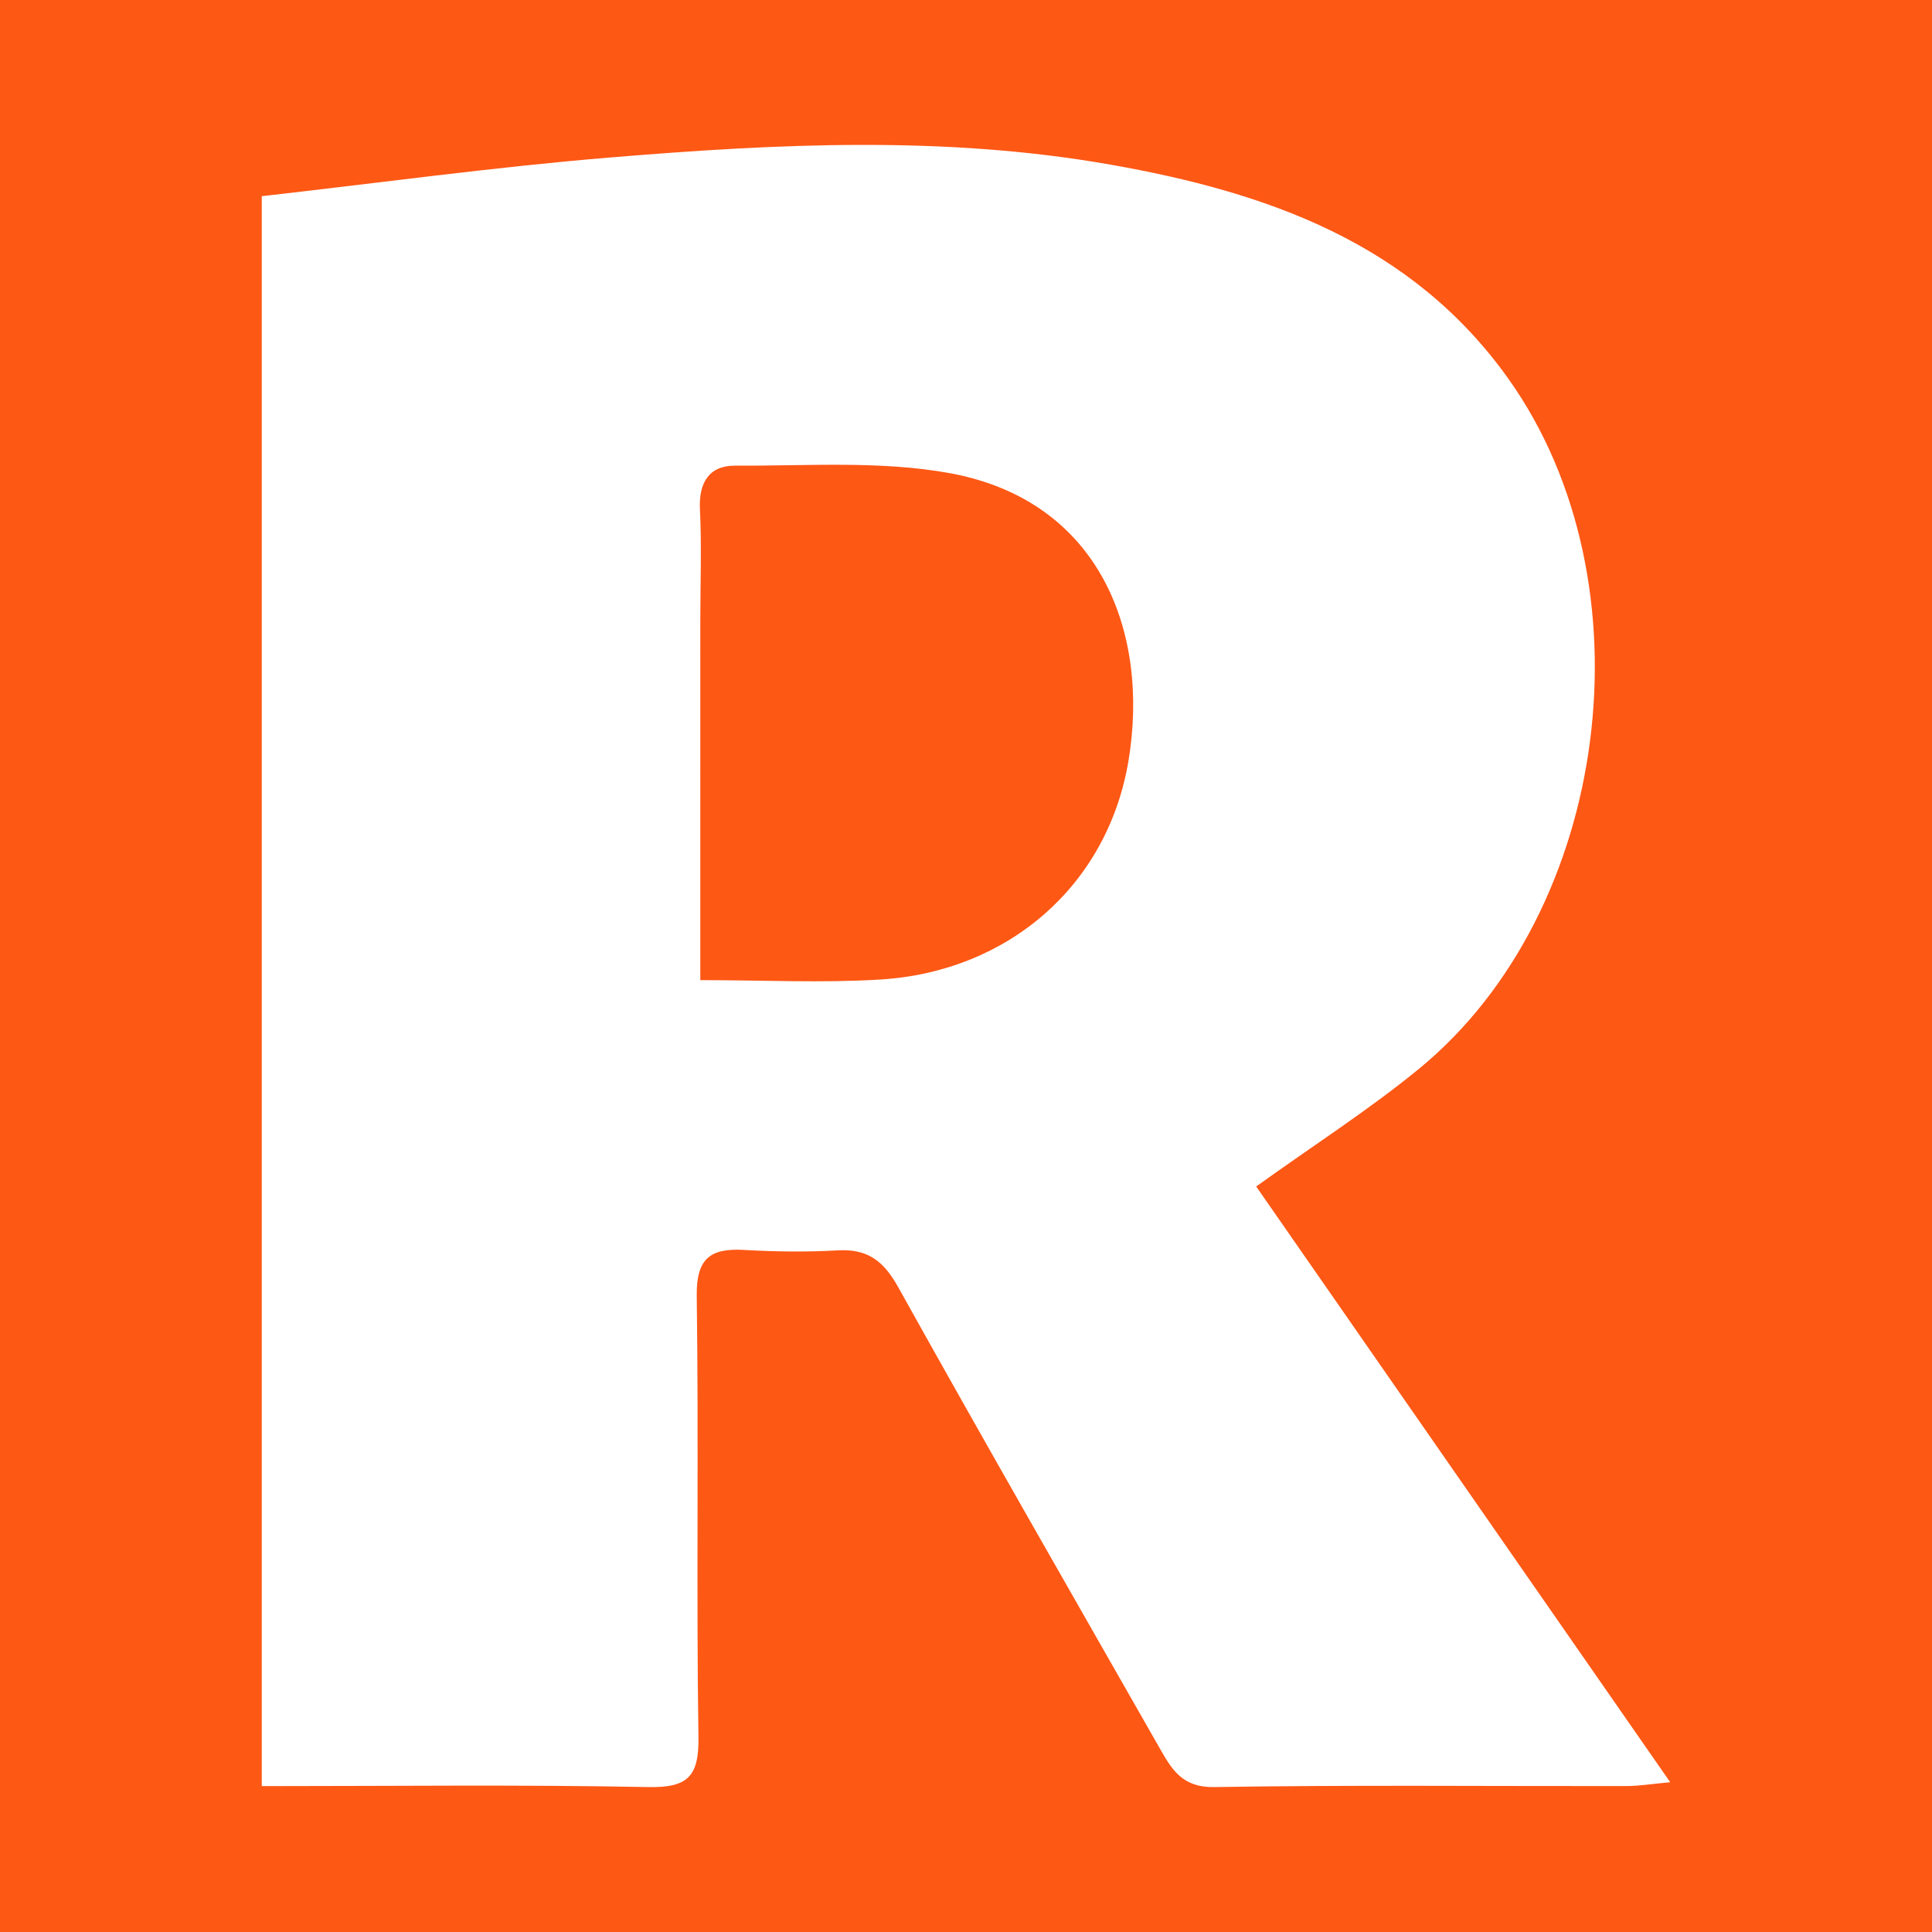 <?xml version="1.0" encoding="utf-8"?>
<!-- Generator: Adobe Illustrator 17.0.0, SVG Export Plug-In . SVG Version: 6.00 Build 0)  -->
<!DOCTYPE svg PUBLIC "-//W3C//DTD SVG 1.1//EN" "http://www.w3.org/Graphics/SVG/1.1/DTD/svg11.dtd">
<svg version="1.1" id="Layer_1" xmlns="http://www.w3.org/2000/svg" xmlns:xlink="http://www.w3.org/1999/xlink" x="0px" y="0px"
	 width="200px" height="200px" viewBox="0 0 200 200" enable-background="new 0 0 200 200" xml:space="preserve">
<rect fill="#FE5815" width="200" height="200"/>
<g>
	<path fill="#FFFFFF" d="M130.04,122.824c14.155,20.368,28.264,40.669,42.86,61.673c-1.952,0.177-3.241,0.393-4.531,0.395
		c-14.231,0.021-28.464-0.126-42.691,0.105c-3.331,0.054-4.403-1.878-5.649-4.064c-9.053-15.879-18.162-31.728-27.053-47.698
		c-1.511-2.714-3.169-3.974-6.254-3.798c-3.229,0.185-6.485,0.141-9.716-0.045c-3.532-0.204-4.934,0.939-4.88,4.784
		c0.213,15.214-0.05,30.435,0.177,45.649c0.061,4.08-1.103,5.253-5.201,5.172c-13.215-0.262-26.439-0.098-40.003-0.098
		c0-54.911,0-109.476,0-164.589c12.119-1.37,24.08-3.018,36.095-4.009c17.274-1.426,34.606-2.292,51.812,0.751
		c16.121,2.851,31.13,8.066,41.169,22.197c14.969,21.071,10.581,55.107-9.28,71.392C141.722,114.882,136.046,118.511,130.04,122.824
		z M72.496,101.464c6.582,0,12.627,0.307,18.631-0.063c13.244-0.816,23.554-9.739,25.699-22.682
		c2.201-13.283-3-26.905-18.506-29.737c-7.213-1.317-14.792-0.734-22.207-0.779c-2.696-0.016-3.793,1.745-3.656,4.53
		c0.187,3.791,0.039,7.598,0.039,11.399C72.495,76.356,72.496,88.581,72.496,101.464z"/>
</g>
</svg>
